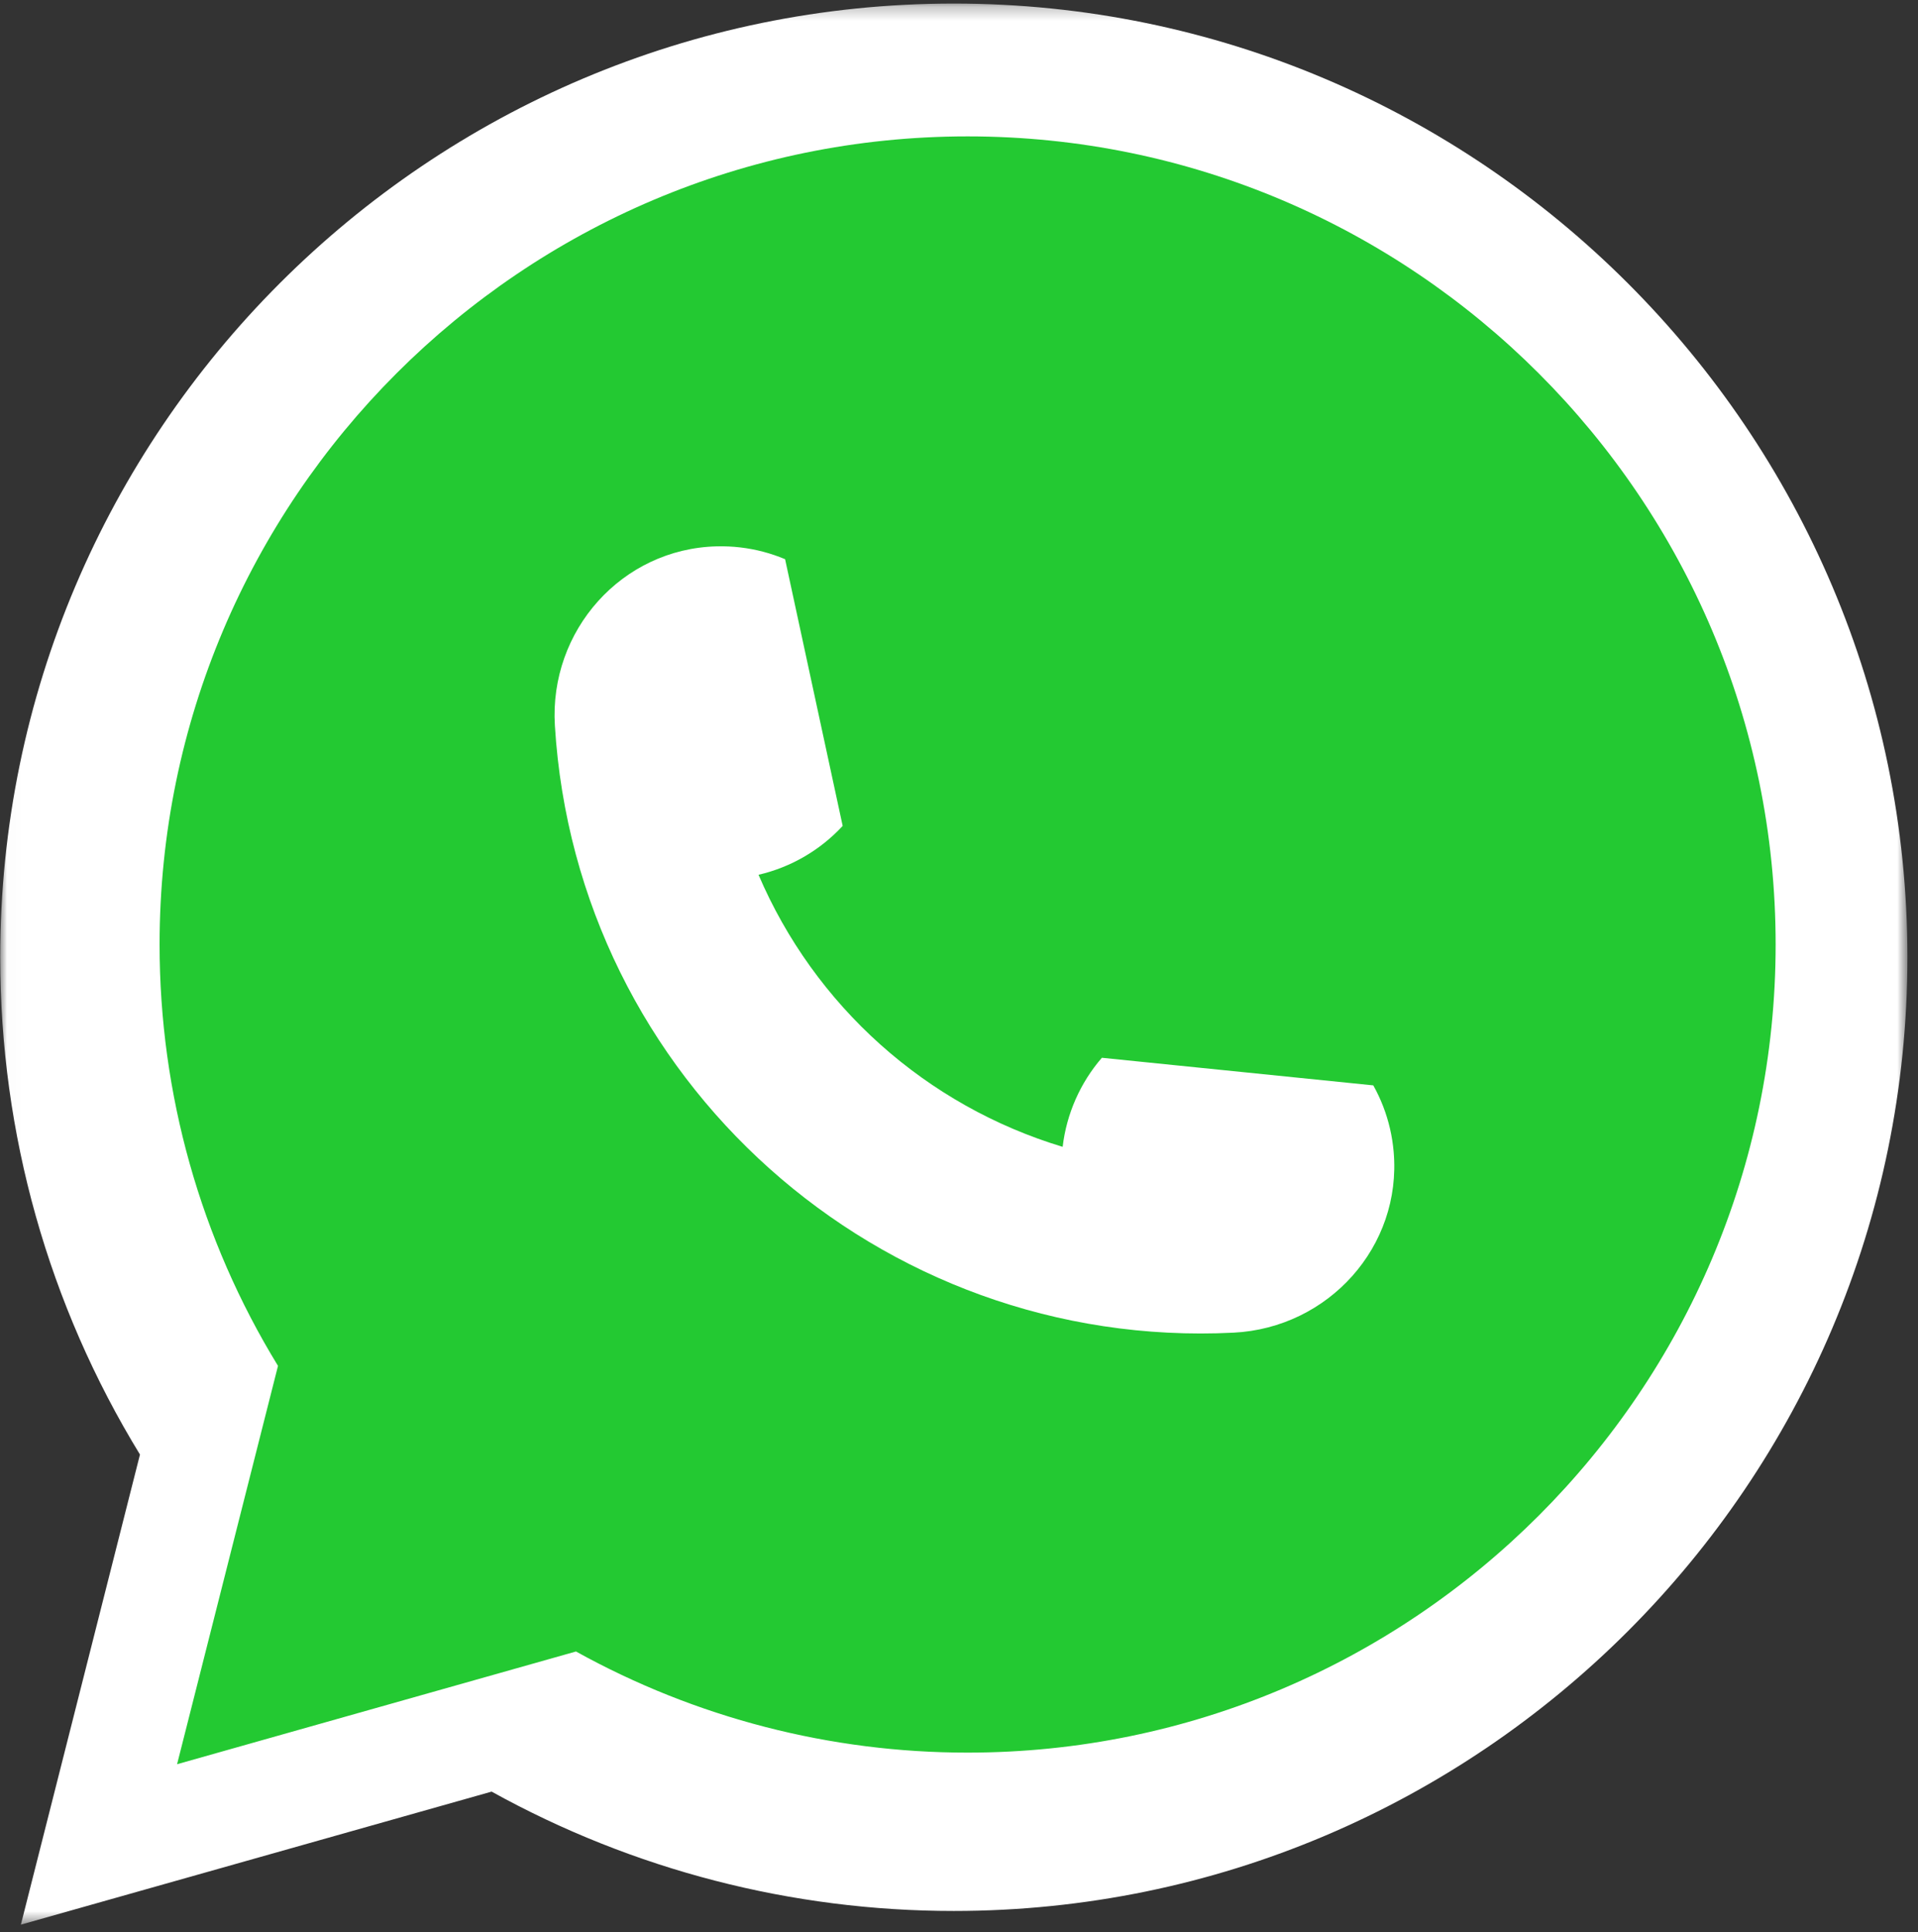 <svg width="139" height="140" viewBox="0 0 139 140" fill="none" xmlns="http://www.w3.org/2000/svg">
<rect x="0" y="0" width="139" height="140" fill="#333333" stroke="none"/>
<g clip-path="url(#clip0_1_239)">
<mask id="mask0_1_239" style="mask-type:luminance" maskUnits="userSpaceOnUse" x="0" y="0" width="139" height="140">
<path d="M0.016 0.258H138.232V139.468H0.016V0.258Z" fill="white"/>
</mask>
<g mask="url(#mask0_1_239)">
<path fill-rule="evenodd" clip-rule="evenodd" d="M69.124 0.258C31.018 0.258 0.016 31.26 0.016 69.366C0.016 82.154 3.512 94.568 10.144 105.403L1.513 139.468L35.629 129.828C45.879 135.506 57.406 138.482 69.124 138.476C107.231 138.476 138.232 107.474 138.232 69.366C138.232 31.26 107.231 0.258 69.124 0.258Z" fill="white"/>
<path fill-rule="evenodd" clip-rule="evenodd" d="M47.678 35.317C48.356 35.301 49.025 35.332 49.682 35.409C51.022 35.566 52.308 35.909 53.513 36.416L53.515 36.417L58.438 59.221C58.438 59.224 58.438 59.227 58.436 59.229C56.512 61.306 54.01 62.76 51.252 63.402L51.248 63.403L51.246 63.406L51.245 63.41L51.246 63.414C53.618 68.953 57.175 73.906 61.666 77.923C66.158 81.941 71.475 84.926 77.244 86.668C77.246 86.668 77.248 86.667 77.25 86.666C77.252 86.665 77.253 86.663 77.254 86.661C77.586 83.849 78.752 81.2 80.604 79.058L80.607 79.055L80.611 79.055L103.821 81.415L103.822 81.416C104.469 82.574 104.949 83.818 105.248 85.111C105.398 85.756 105.504 86.418 105.563 87.093C106.27 95.197 99.993 102.155 91.868 102.563C61.568 104.083 35.678 80.926 33.825 50.645C33.328 42.525 39.545 35.514 47.678 35.317Z" fill="white"/>
<path fill-rule="evenodd" clip-rule="evenodd" d="M70.124 9.883C37.834 9.883 11.565 36.153 11.565 68.442C11.565 79.278 14.527 89.797 20.147 98.978L12.833 127.843L41.742 119.674C50.427 124.486 60.194 127.007 70.124 127.002C102.414 127.002 128.683 100.733 128.683 68.442C128.683 36.153 102.414 9.883 70.124 9.883Z" fill="#23C932"/>
<path fill-rule="evenodd" clip-rule="evenodd" d="M51.951 39.59C52.526 39.577 53.093 39.603 53.65 39.668C54.785 39.801 55.875 40.092 56.896 40.521L56.897 40.522L61.069 59.845C61.069 59.848 61.069 59.85 61.067 59.852C59.437 61.612 57.317 62.844 54.98 63.388L54.977 63.389L54.975 63.392L54.974 63.395L54.975 63.398C56.985 68.092 59.999 72.289 63.804 75.693C67.61 79.097 72.116 81.626 77.004 83.102C77.006 83.103 77.008 83.102 77.01 83.101C77.011 83.1 77.012 83.098 77.013 83.096C77.294 80.714 78.283 78.47 79.851 76.654L79.854 76.652L79.857 76.651L99.524 78.651L99.525 78.652C100.073 79.633 100.48 80.688 100.734 81.783C100.861 82.33 100.95 82.891 101 83.463C101.6 90.329 96.281 96.226 89.396 96.571C63.721 97.859 41.783 78.237 40.213 52.578C39.792 45.698 45.06 39.757 51.951 39.59Z" fill="white"/>
</g>
</g>
<defs>
<clipPath id="clip0_1_239">
<rect width="139" height="140" fill="white"/>
</clipPath>
</defs>
</svg>
